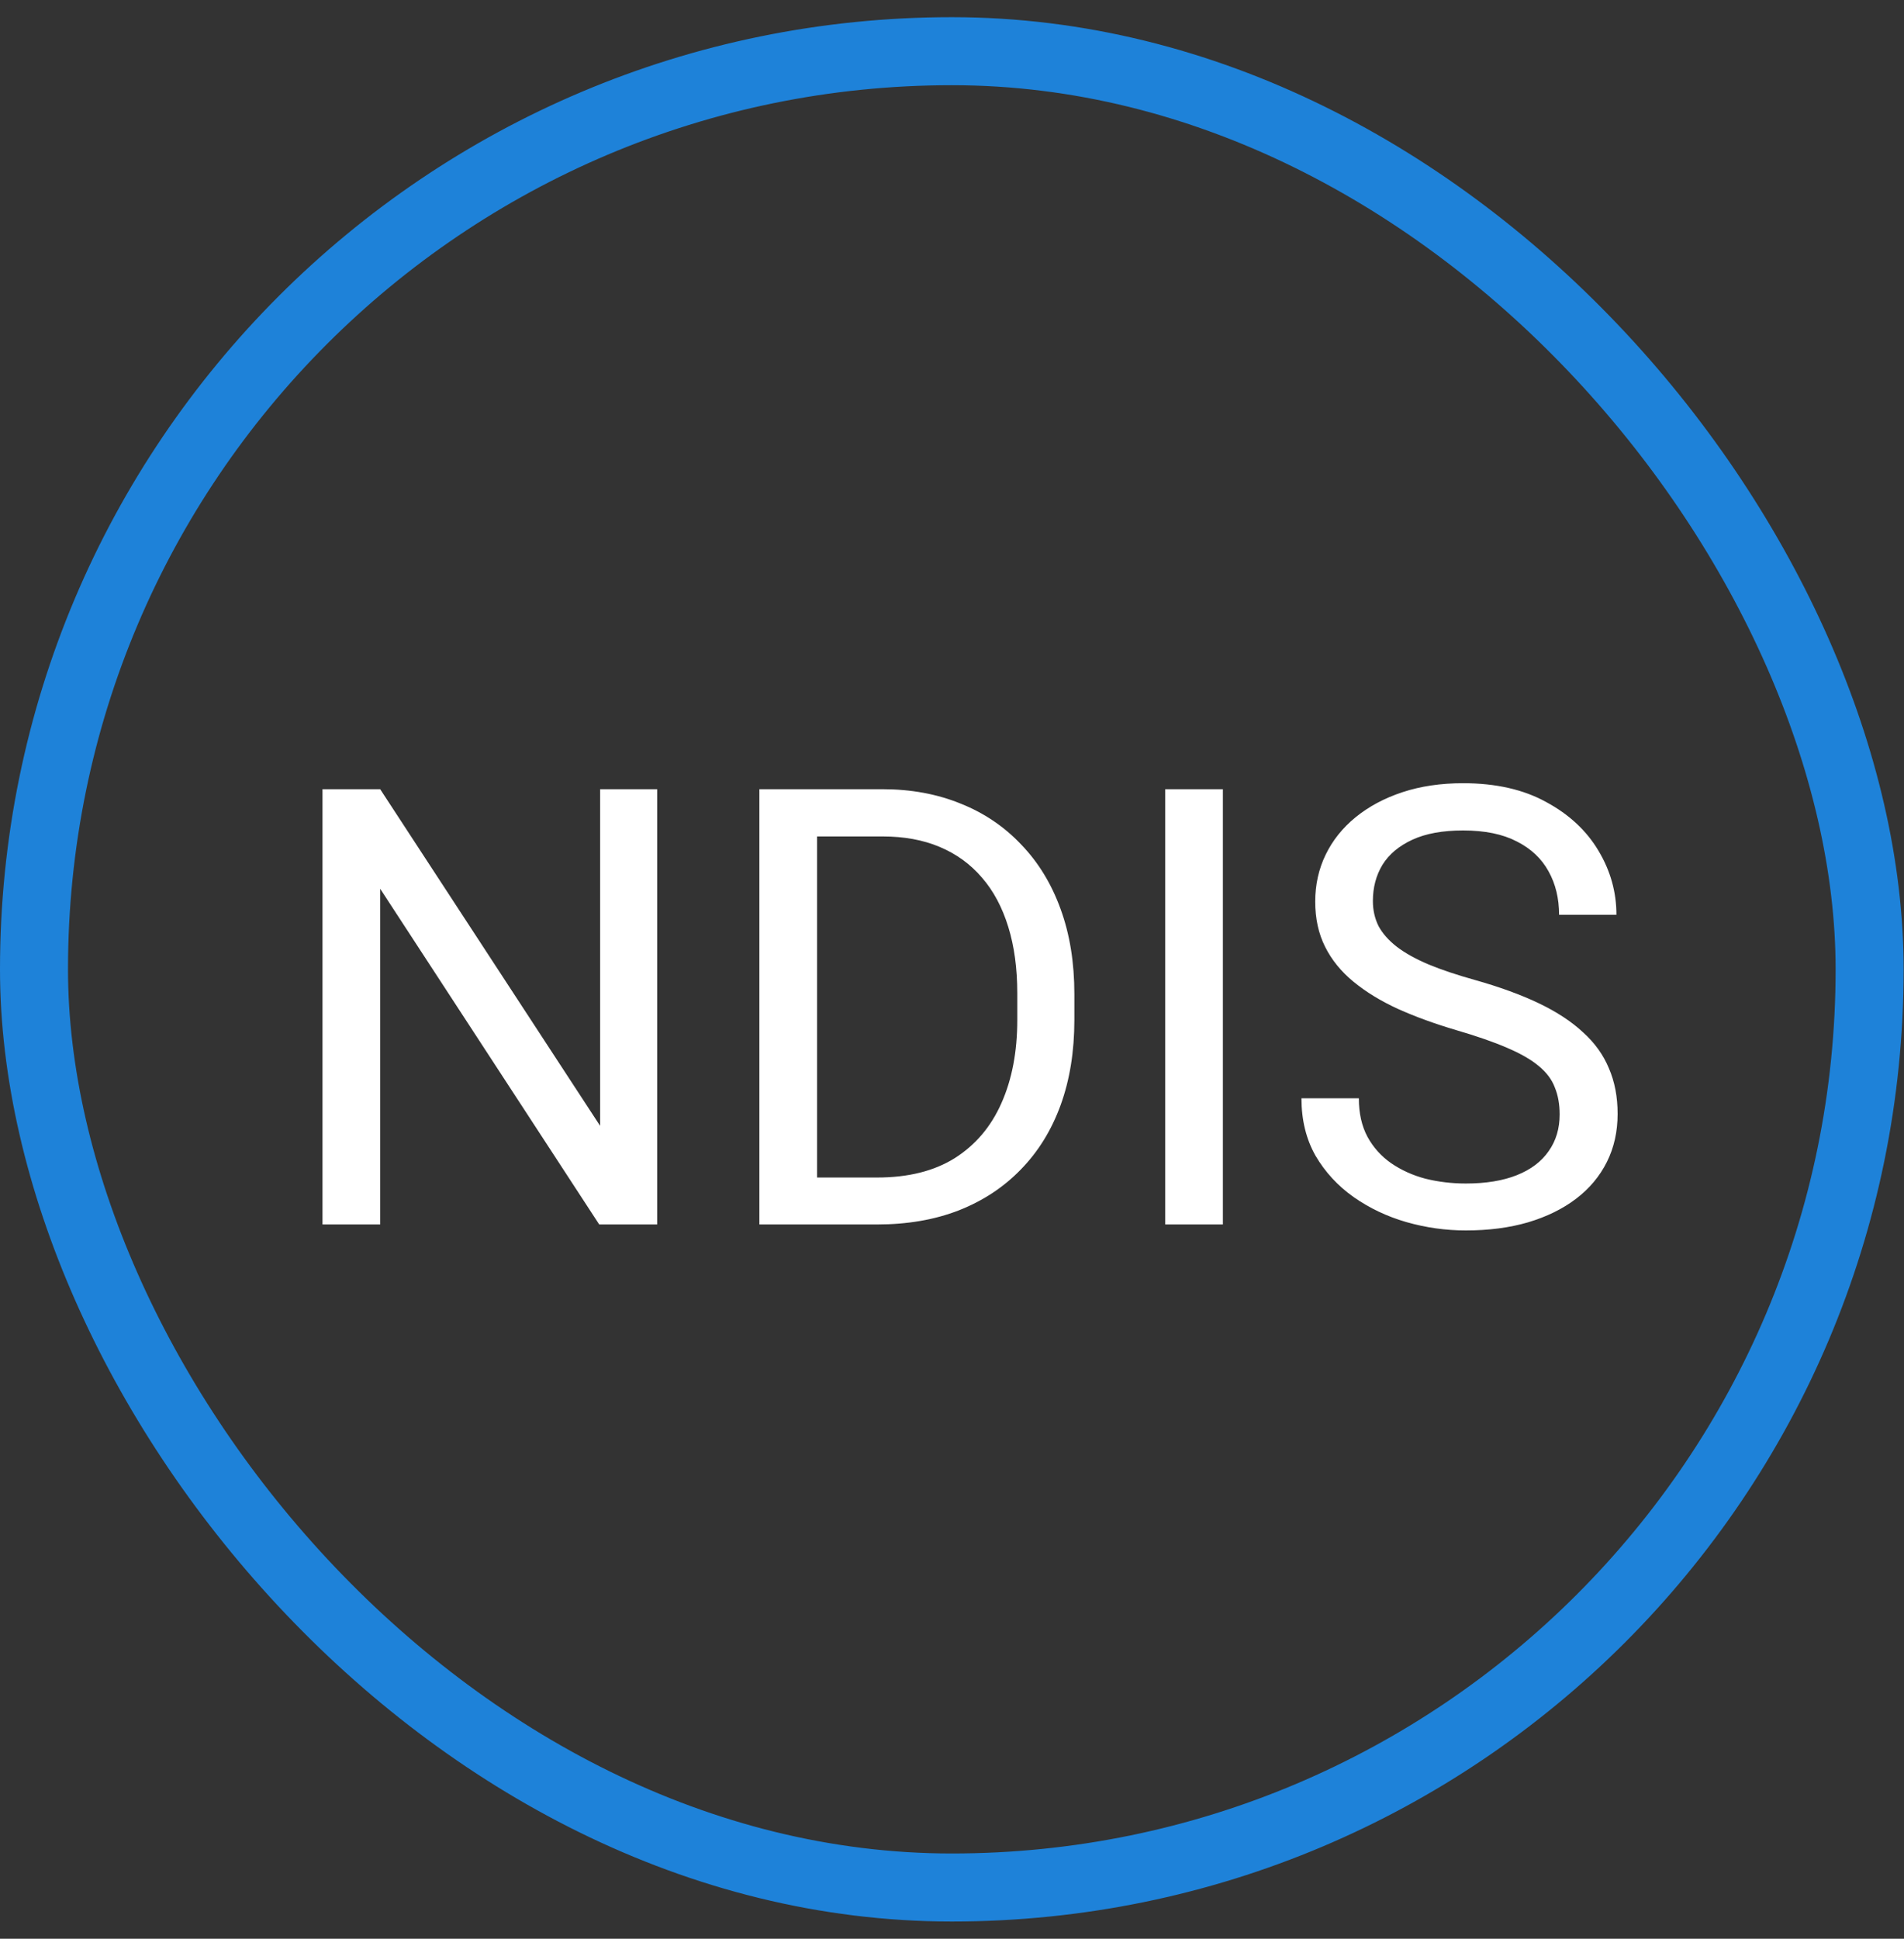 <svg width="56" height="57" viewBox="0 0 56 57" fill="none" xmlns="http://www.w3.org/2000/svg">
<rect x="0" y="0" width="56" height="57" fill="#333333" stroke="none"/>
<rect x="1" y="1.505" width="53.989" height="53.989" rx="26.994" stroke="#1E82D9" stroke-width="2"/>
<path d="M19.329 23.203V36H17.624L11.182 26.13V36H9.485V23.203H11.182L17.65 33.1V23.203H19.329ZM25.798 36H23.126L23.144 34.62H25.798C26.712 34.62 27.474 34.43 28.083 34.049C28.692 33.662 29.149 33.123 29.454 32.432C29.765 31.734 29.92 30.92 29.92 29.988V29.206C29.92 28.474 29.832 27.823 29.656 27.255C29.48 26.681 29.223 26.197 28.883 25.805C28.543 25.406 28.127 25.105 27.635 24.899C27.148 24.694 26.589 24.592 25.956 24.592H23.073V23.203H25.956C26.794 23.203 27.559 23.344 28.25 23.625C28.941 23.9 29.536 24.302 30.034 24.829C30.538 25.351 30.925 25.983 31.194 26.727C31.464 27.466 31.599 28.298 31.599 29.224V29.988C31.599 30.914 31.464 31.749 31.194 32.493C30.925 33.231 30.535 33.861 30.025 34.383C29.521 34.904 28.912 35.306 28.197 35.587C27.488 35.862 26.689 36 25.798 36ZM24.031 23.203V36H22.335V23.203H24.031ZM35.967 23.203V36H34.27V23.203H35.967ZM45.872 32.766C45.872 32.467 45.825 32.203 45.731 31.975C45.644 31.74 45.485 31.529 45.257 31.342C45.034 31.154 44.724 30.976 44.325 30.806C43.933 30.636 43.435 30.463 42.831 30.287C42.198 30.1 41.627 29.892 41.117 29.663C40.607 29.429 40.171 29.162 39.808 28.863C39.444 28.564 39.166 28.222 38.973 27.835C38.779 27.448 38.683 27.006 38.683 26.508C38.683 26.01 38.785 25.55 38.99 25.128C39.195 24.706 39.488 24.34 39.869 24.029C40.256 23.713 40.716 23.467 41.249 23.291C41.782 23.115 42.377 23.027 43.033 23.027C43.994 23.027 44.809 23.212 45.477 23.581C46.15 23.944 46.663 24.422 47.015 25.014C47.366 25.6 47.542 26.227 47.542 26.895H45.855C45.855 26.414 45.752 25.989 45.547 25.62C45.342 25.245 45.031 24.952 44.615 24.741C44.199 24.524 43.672 24.416 43.033 24.416C42.43 24.416 41.932 24.507 41.539 24.689C41.147 24.87 40.853 25.116 40.66 25.427C40.473 25.737 40.379 26.092 40.379 26.49C40.379 26.76 40.435 27.006 40.546 27.229C40.663 27.445 40.842 27.648 41.082 27.835C41.328 28.023 41.639 28.195 42.014 28.354C42.395 28.512 42.849 28.664 43.376 28.811C44.102 29.016 44.73 29.244 45.257 29.496C45.784 29.748 46.218 30.032 46.558 30.349C46.903 30.659 47.158 31.014 47.322 31.412C47.492 31.805 47.577 32.25 47.577 32.748C47.577 33.27 47.472 33.741 47.261 34.163C47.05 34.585 46.748 34.945 46.355 35.244C45.963 35.543 45.491 35.774 44.94 35.938C44.395 36.097 43.786 36.176 43.112 36.176C42.52 36.176 41.938 36.094 41.363 35.93C40.795 35.766 40.276 35.52 39.808 35.191C39.345 34.863 38.973 34.459 38.691 33.978C38.416 33.492 38.278 32.93 38.278 32.291H39.966C39.966 32.73 40.051 33.108 40.221 33.425C40.391 33.735 40.622 33.993 40.915 34.198C41.214 34.403 41.551 34.556 41.926 34.655C42.307 34.749 42.702 34.796 43.112 34.796C43.704 34.796 44.205 34.714 44.615 34.55C45.025 34.386 45.336 34.151 45.547 33.847C45.764 33.542 45.872 33.182 45.872 32.766Z" fill="white"/>
</svg>
